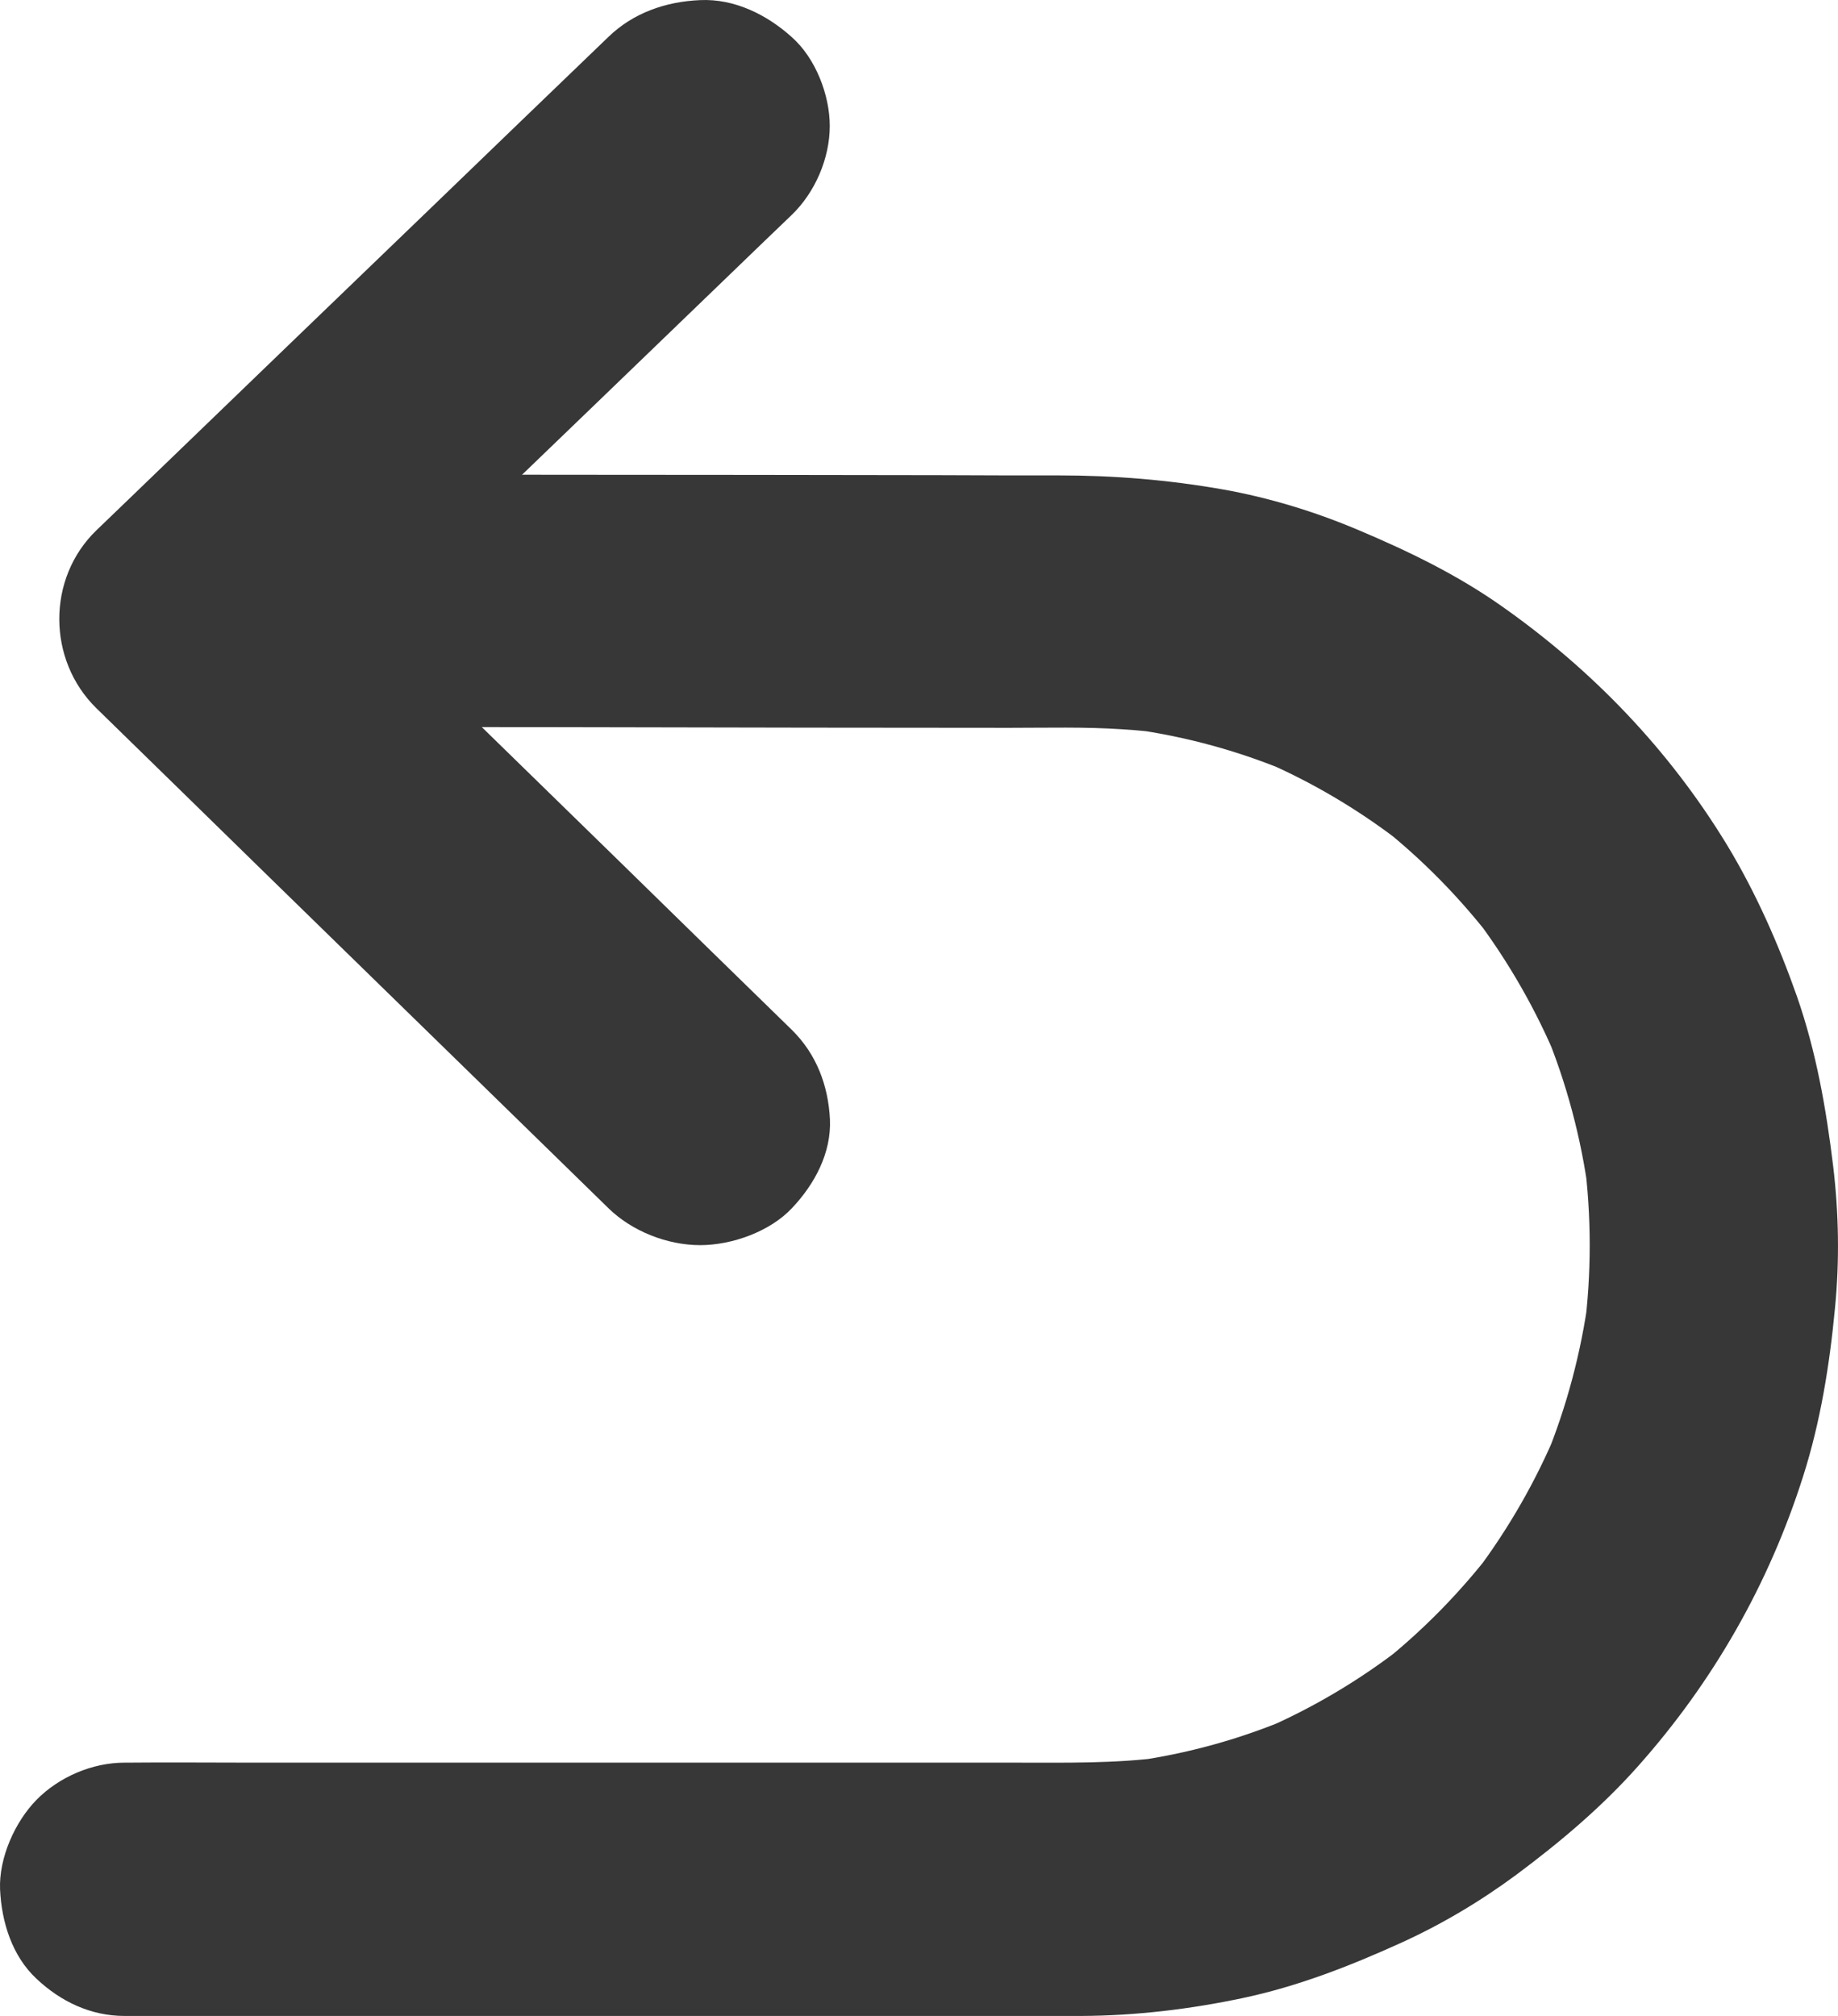 <?xml version="1.0" encoding="UTF-8"?>
<svg width="31px" height="34px" viewBox="0 0 31 34" version="1.1" xmlns="http://www.w3.org/2000/svg" xmlns:xlink="http://www.w3.org/1999/xlink">
    <title>noun-return-1957734</title>
    <g id="WEB-auswahl" stroke="none" stroke-width="1" fill="none" fill-rule="evenodd">
        <g id="Home" transform="translate(-1074, -4227)" fill="#373737" fill-rule="nonzero">
            <g id="noun-return-1957734" transform="translate(1074, 4227)">
                <path d="M13.356,17.37 C12.382,16.418 11.404,15.467 10.43,14.511 C8.883,13.004 7.34,11.493 5.793,9.986 C5.436,9.636 5.078,9.289 4.72,8.939 L4.72,11.943 C5.698,11.002 6.676,10.061 7.65,9.119 C9.197,7.63 10.744,6.14 12.287,4.651 C12.641,4.308 12.999,3.965 13.353,3.625 C13.75,3.243 13.995,2.666 13.995,2.125 C13.995,1.605 13.758,0.982 13.353,0.625 C12.937,0.25 12.389,-0.026 11.806,0.002 C11.226,0.027 10.678,0.218 10.259,0.625 C9.281,1.566 8.303,2.507 7.329,3.448 C5.782,4.938 4.235,6.427 2.692,7.917 C2.338,8.26 1.98,8.603 1.627,8.943 C0.787,9.753 0.795,11.133 1.627,11.946 C2.601,12.898 3.578,13.85 4.553,14.805 C6.1,16.312 7.643,17.823 9.19,19.33 C9.547,19.68 9.905,20.027 10.262,20.377 C10.656,20.763 11.251,21 11.809,21 C12.346,21 12.988,20.77 13.356,20.377 C13.739,19.974 14.024,19.443 13.998,18.877 C13.969,18.308 13.772,17.78 13.356,17.37 L13.356,17.37 Z" id="Path"></path>
                <path d="M4.284,12.257 C4.787,12.257 5.29,12.257 5.797,12.261 C6.993,12.261 8.185,12.264 9.381,12.264 C10.793,12.268 12.205,12.268 13.618,12.272 C14.754,12.272 15.89,12.275 17.026,12.275 C17.659,12.275 18.299,12.257 18.932,12.3 C19.173,12.314 19.414,12.339 19.655,12.371 C19.47,12.346 19.285,12.321 19.096,12.297 C20.019,12.425 20.924,12.674 21.784,13.04 C21.616,12.969 21.449,12.898 21.284,12.827 C22.141,13.194 22.945,13.674 23.679,14.247 C23.539,14.137 23.396,14.023 23.256,13.913 C23.987,14.489 24.64,15.155 25.207,15.899 C25.098,15.757 24.986,15.611 24.878,15.468 C25.444,16.219 25.913,17.038 26.273,17.907 C26.203,17.736 26.133,17.565 26.063,17.398 C26.423,18.273 26.668,19.192 26.794,20.135 C26.769,19.946 26.745,19.758 26.72,19.565 C26.843,20.519 26.843,21.484 26.72,22.438 C26.745,22.249 26.769,22.061 26.794,21.869 C26.668,22.808 26.423,23.73 26.063,24.606 C26.133,24.435 26.203,24.264 26.273,24.097 C25.913,24.969 25.441,25.788 24.878,26.535 C24.986,26.393 25.098,26.247 25.207,26.105 C24.64,26.849 23.987,27.514 23.256,28.091 C23.396,27.981 23.539,27.867 23.679,27.756 C22.941,28.333 22.137,28.81 21.284,29.177 C21.452,29.105 21.62,29.034 21.784,28.963 C20.924,29.33 20.022,29.579 19.096,29.707 C19.281,29.682 19.466,29.657 19.655,29.632 C18.813,29.746 17.963,29.728 17.117,29.728 L13.363,29.728 L8.524,29.728 L4.235,29.728 C3.532,29.728 2.833,29.721 2.13,29.728 L2.099,29.728 C1.56,29.728 0.997,29.967 0.616,30.355 C0.253,30.725 -0.02,31.334 0.001,31.864 C0.026,32.416 0.204,32.989 0.616,33.373 C1.025,33.758 1.532,34 2.099,34 L5.27,34 L11.821,34 L17.299,34 L18.243,34 C19.155,33.996 20.075,33.886 20.966,33.697 C21.885,33.502 22.756,33.163 23.612,32.775 C24.305,32.462 24.962,32.071 25.574,31.619 C26.315,31.067 27.021,30.472 27.636,29.778 C28.895,28.361 29.835,26.717 30.412,24.898 C30.706,23.976 30.859,23.015 30.95,22.054 C31.027,21.26 31.013,20.459 30.919,19.672 C30.8,18.693 30.632,17.736 30.307,16.803 C29.996,15.92 29.611,15.048 29.126,14.247 C28.15,12.645 26.864,11.307 25.346,10.236 C24.581,9.694 23.756,9.296 22.896,8.933 C22.169,8.627 21.41,8.395 20.634,8.256 C19.711,8.093 18.792,8.018 17.858,8.018 C17.191,8.018 16.519,8.018 15.852,8.014 C13.695,8.011 11.534,8.007 9.377,8.007 C7.762,8.004 6.151,8.004 4.536,8 L4.28,8 C3.742,8 3.176,8.239 2.798,8.627 C2.434,8.997 2.162,9.605 2.183,10.136 C2.207,10.688 2.386,11.261 2.798,11.645 C3.214,12.015 3.717,12.257 4.284,12.257 L4.284,12.257 Z" id="Path"></path>
            </g>
        </g>
    </g>
</svg>